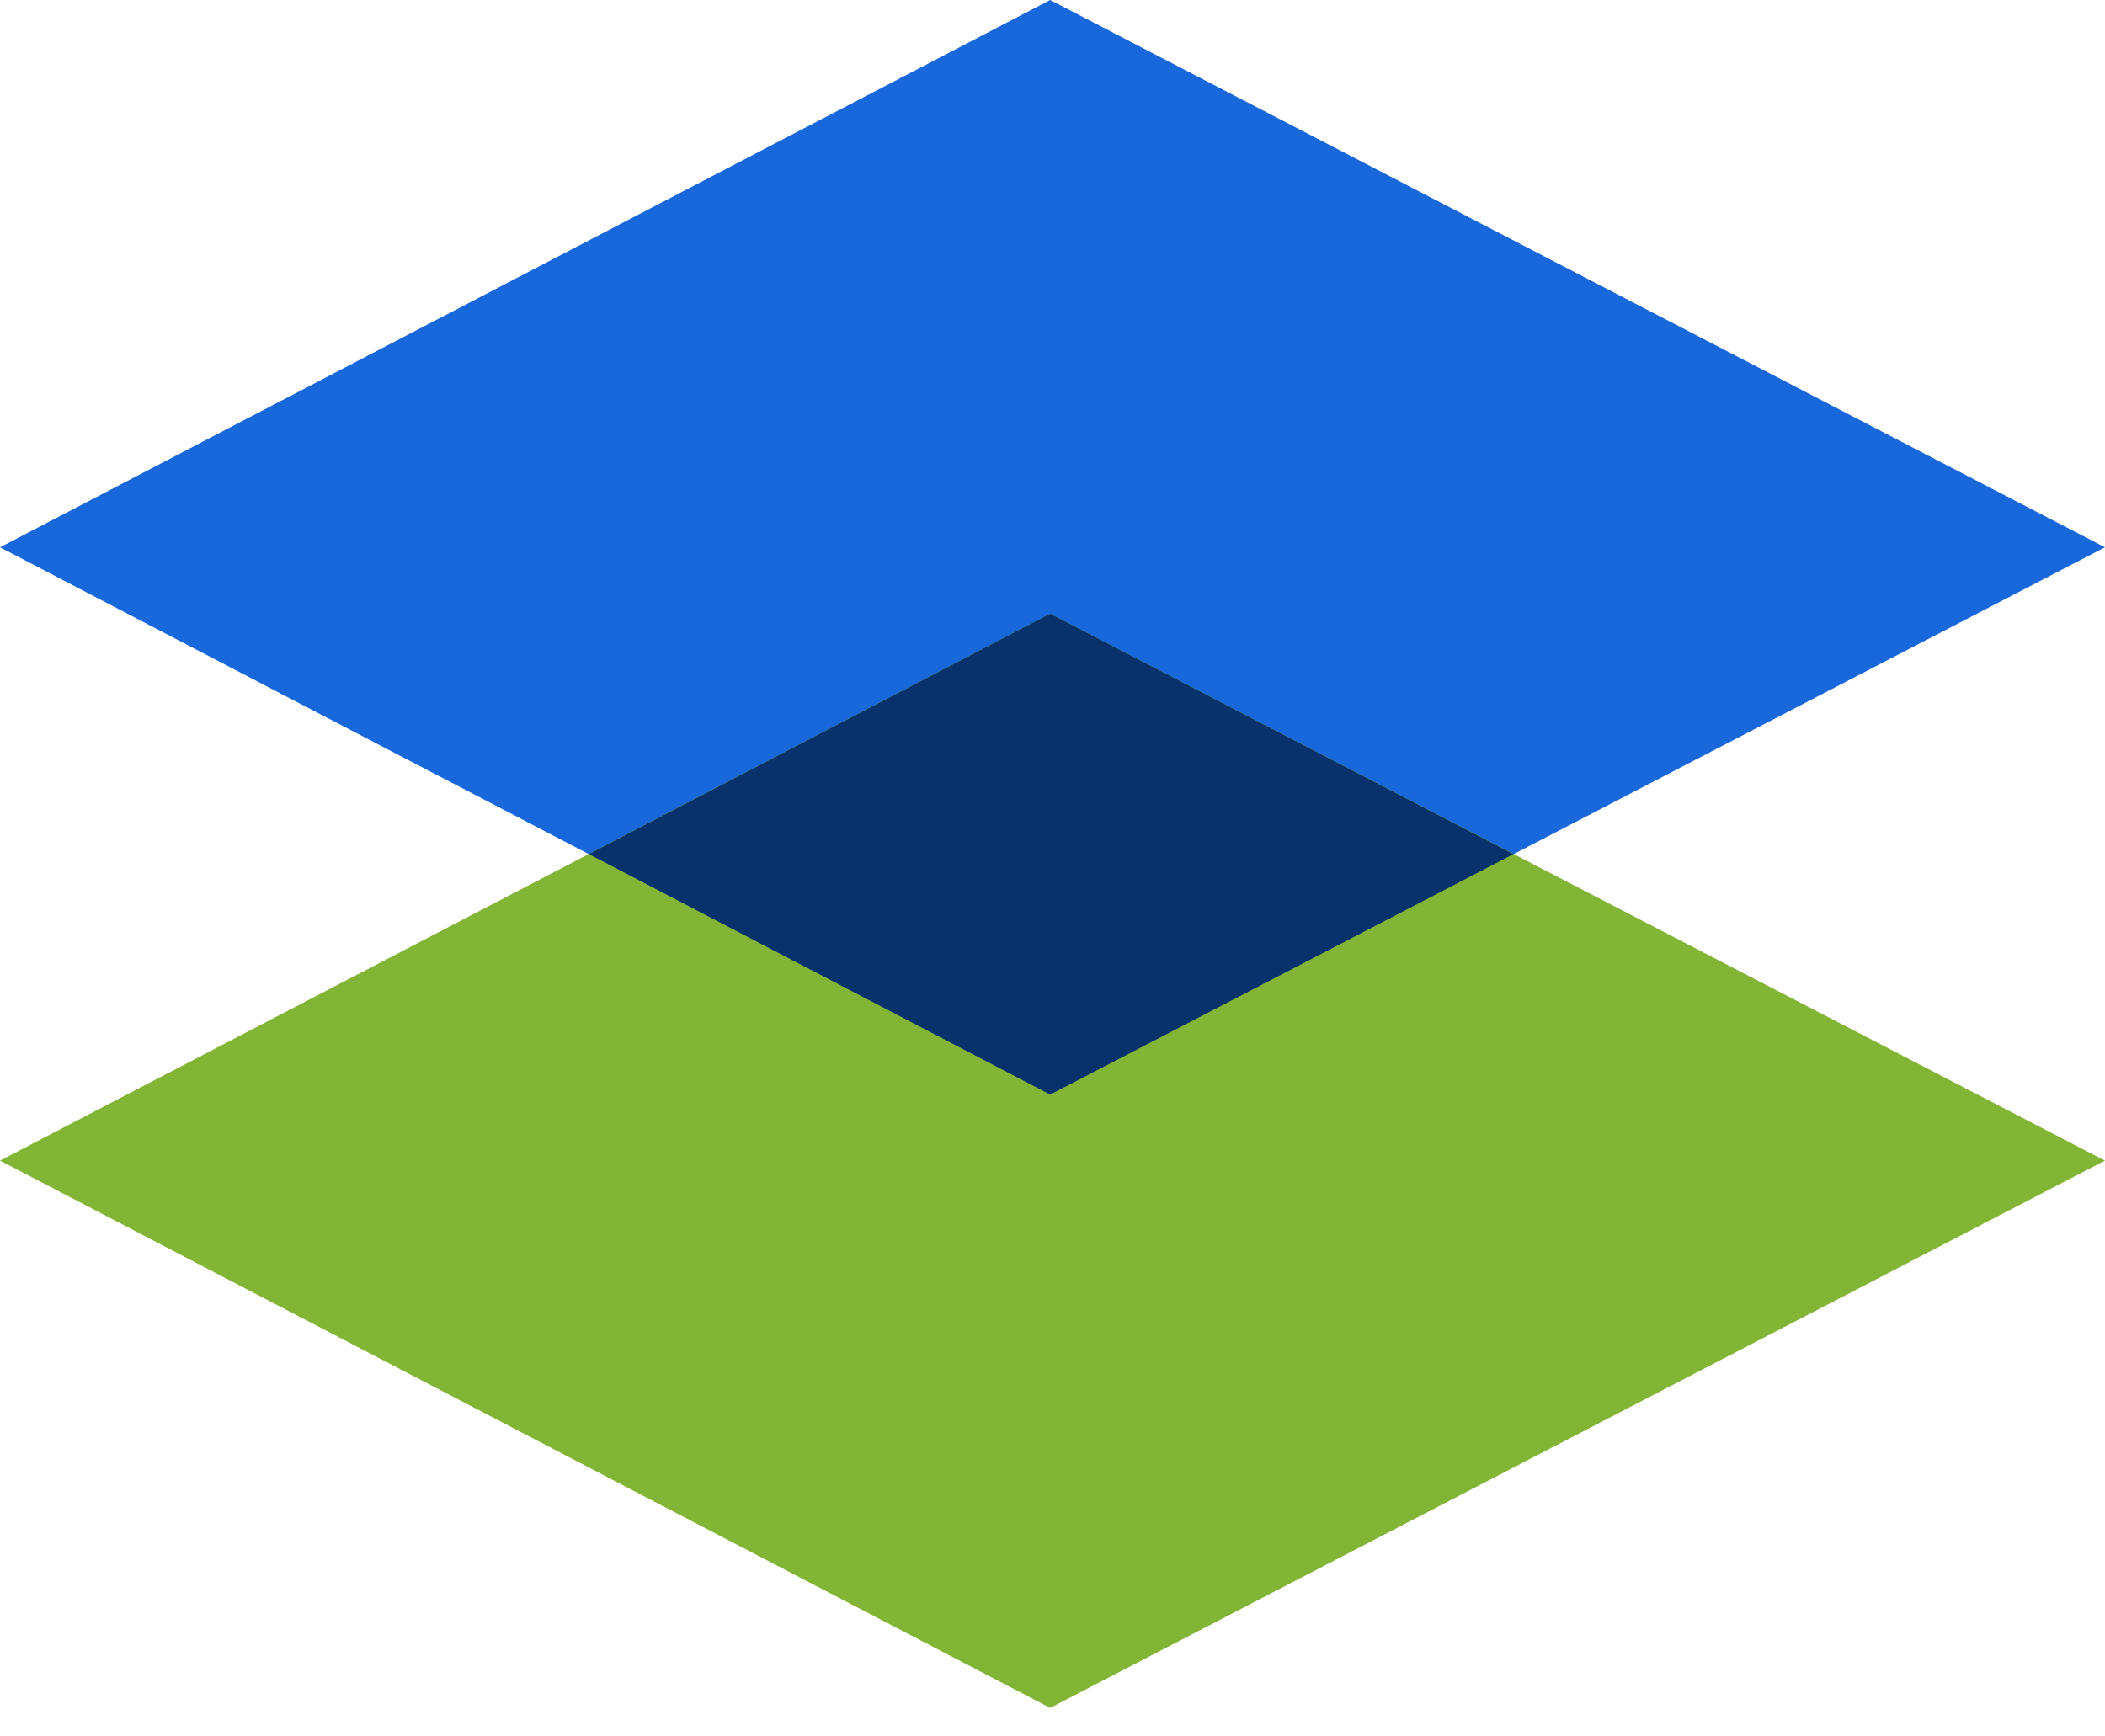 <svg width="40" height="33" viewBox="0 0 40 33" fill="none" xmlns="http://www.w3.org/2000/svg">
<path d="M0 10.401L19.956 20.802L40 10.401L19.956 0L0 10.401Z" fill="#1868DB"/>
<path d="M0 22.057L19.956 32.458L40 22.057L19.956 11.663L0 22.057Z" fill="#82B536"/>
<path d="M28.76 16.232L19.956 20.802L11.19 16.232L19.956 11.663L28.76 16.232Z" fill="#09326C"/>
</svg>

